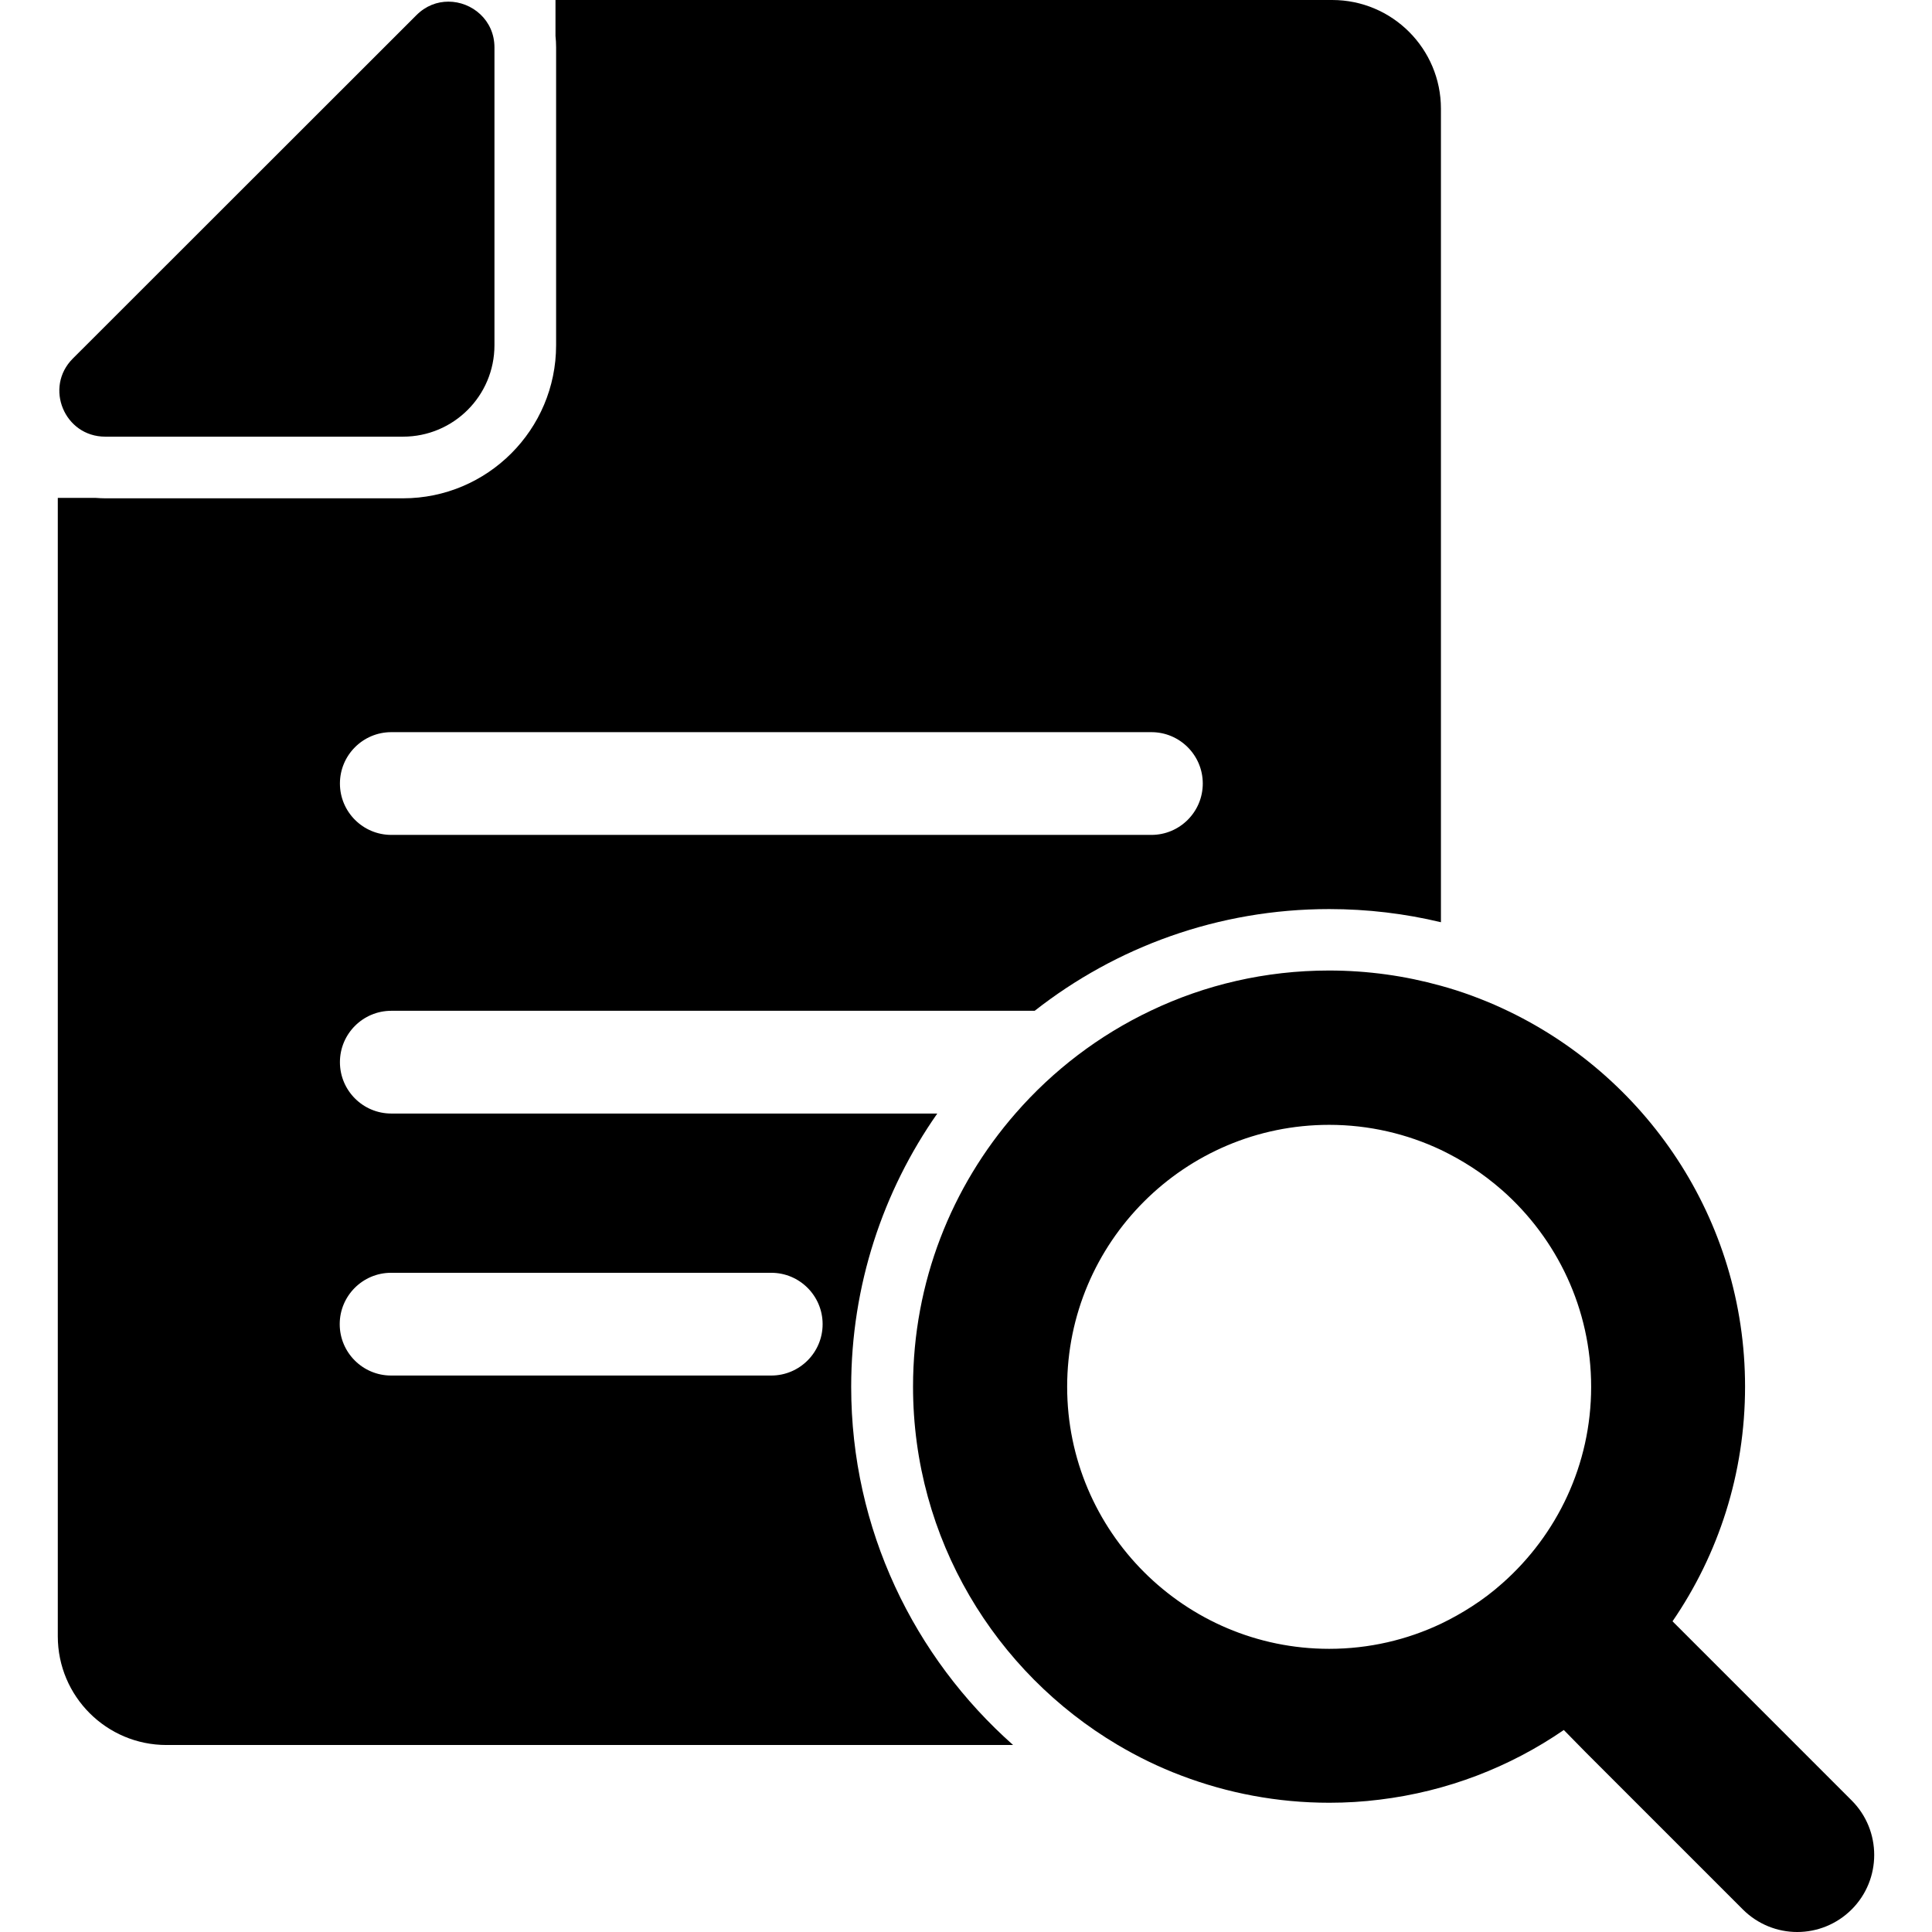 <?xml version="1.0" encoding="iso-8859-1"?>
<!-- Generator: Adobe Illustrator 16.0.0, SVG Export Plug-In . SVG Version: 6.00 Build 0)  -->
<!DOCTYPE svg PUBLIC "-//W3C//DTD SVG 1.1//EN" "http://www.w3.org/Graphics/SVG/1.1/DTD/svg11.dtd">
<svg version="1.1" id="Capa_1" xmlns="http://www.w3.org/2000/svg" xmlns:xlink="http://www.w3.org/1999/xlink" x="0px" y="0px"
	 width="940.2px" height="940.2px" viewBox="0 0 940.2 940.2" style="enable-background:new 0 0 940.2 940.2;" xml:space="preserve"
	>
<g>
	<path d="M414.226,674.899c0-49.399,15.5-95.3,41.9-133h-265.7c-13.8,0-25-11.199-25-25c0-13.8,11.2-25,25-25h313.1
		c39.5-31,89.299-49.5,143.299-49.5c18.701,0,36.9,2.2,54.4,6.4V52.9c0-29.2-23.699-52.9-52.9-52.9H364.626h-94.301v17.5
		c0.2,1.8,0.301,3.7,0.301,5.6V168c0,41.1-33.4,74.5-74.5,74.5h-144.9c-1.5,0-3.1-0.1-4.6-0.2h-18.5v554c0,29.2,23.7,52.9,52.9,52.9
		h283.601h128.4C444.825,806.5,414.226,744.2,414.226,674.899z M190.426,356.3h369.899c13.801,0,25,11.2,25,25s-11.199,25-25,25
		H190.426c-13.8,0-25-11.2-25-25S176.625,356.3,190.426,356.3z M375.325,669.399h-185c-13.8,0-25-11.199-25-25c0-13.8,11.2-25,25-25
		h185c13.801,0,25,11.2,25,25C400.325,658.2,389.126,669.399,375.325,669.399z"/>
	<path d="M51.226,212.5h144.9c24.6,0,44.5-19.9,44.5-44.5V23.1c0-13.4-11-22.3-22.4-22.3c-5.5,0-11,2-15.6,6.6l-167.2,167.1
		C21.426,188.5,31.326,212.5,51.226,212.5z"/>
	<path d="M835.526,810.6l-10.801-10.8L813.926,789c22.299-32.5,35.299-71.8,35.299-114.2c0-81.6-48.5-152-118.1-184.1
		c-4.9-2.301-9.9-4.301-15-6.2c-4.9-1.8-9.9-3.4-15-4.8c-17.301-4.801-35.5-7.4-54.4-7.4c-31,0-60.4,7-86.6,19.5
		c-25.301,12-47.699,29.1-65.9,50c-31.099,35.6-49.9,82.1-49.9,133c0,74.1,40,139,99.5,174.3c9.801,5.8,20.201,10.9,31.102,15
		c22.398,8.5,46.6,13.2,72,13.2c8.299,0,16.398-0.5,24.398-1.5c33-4,63.5-15.9,89.701-33.9l10.699,10.9l10.701,10.7l65.699,65.7
		c7.301,7.3,16.9,11,26.5,11s19.199-3.7,26.5-11c14.6-14.601,14.6-38.4,0-53L835.526,810.6z M646.825,547.399
		c19.4,0,37.9,4.4,54.4,12.2c5.201,2.5,10.201,5.3,15,8.4c5.301,3.399,10.301,7.3,15,11.399c26.4,23.4,43.1,57.5,43.1,95.5
		s-16.699,72.101-43.1,95.5c-4.699,4.2-9.699,8-15,11.4c-4.799,3.1-9.799,5.9-15,8.4c-16.5,7.8-34.9,12.199-54.4,12.199
		c-70.299,0-127.5-57.199-127.5-127.5C519.325,604.6,576.426,547.399,646.825,547.399z"/>
</g>
<g>
</g>
<g>
</g>
<g>
</g>
<g>
</g>
<g>
</g>
<g>
</g>
<g>
</g>
<g>
</g>
<g>
</g>
<g>
</g>
<g>
</g>
<g>
</g>
<g>
</g>
<g>
</g>
<g>
</g>
</svg>
